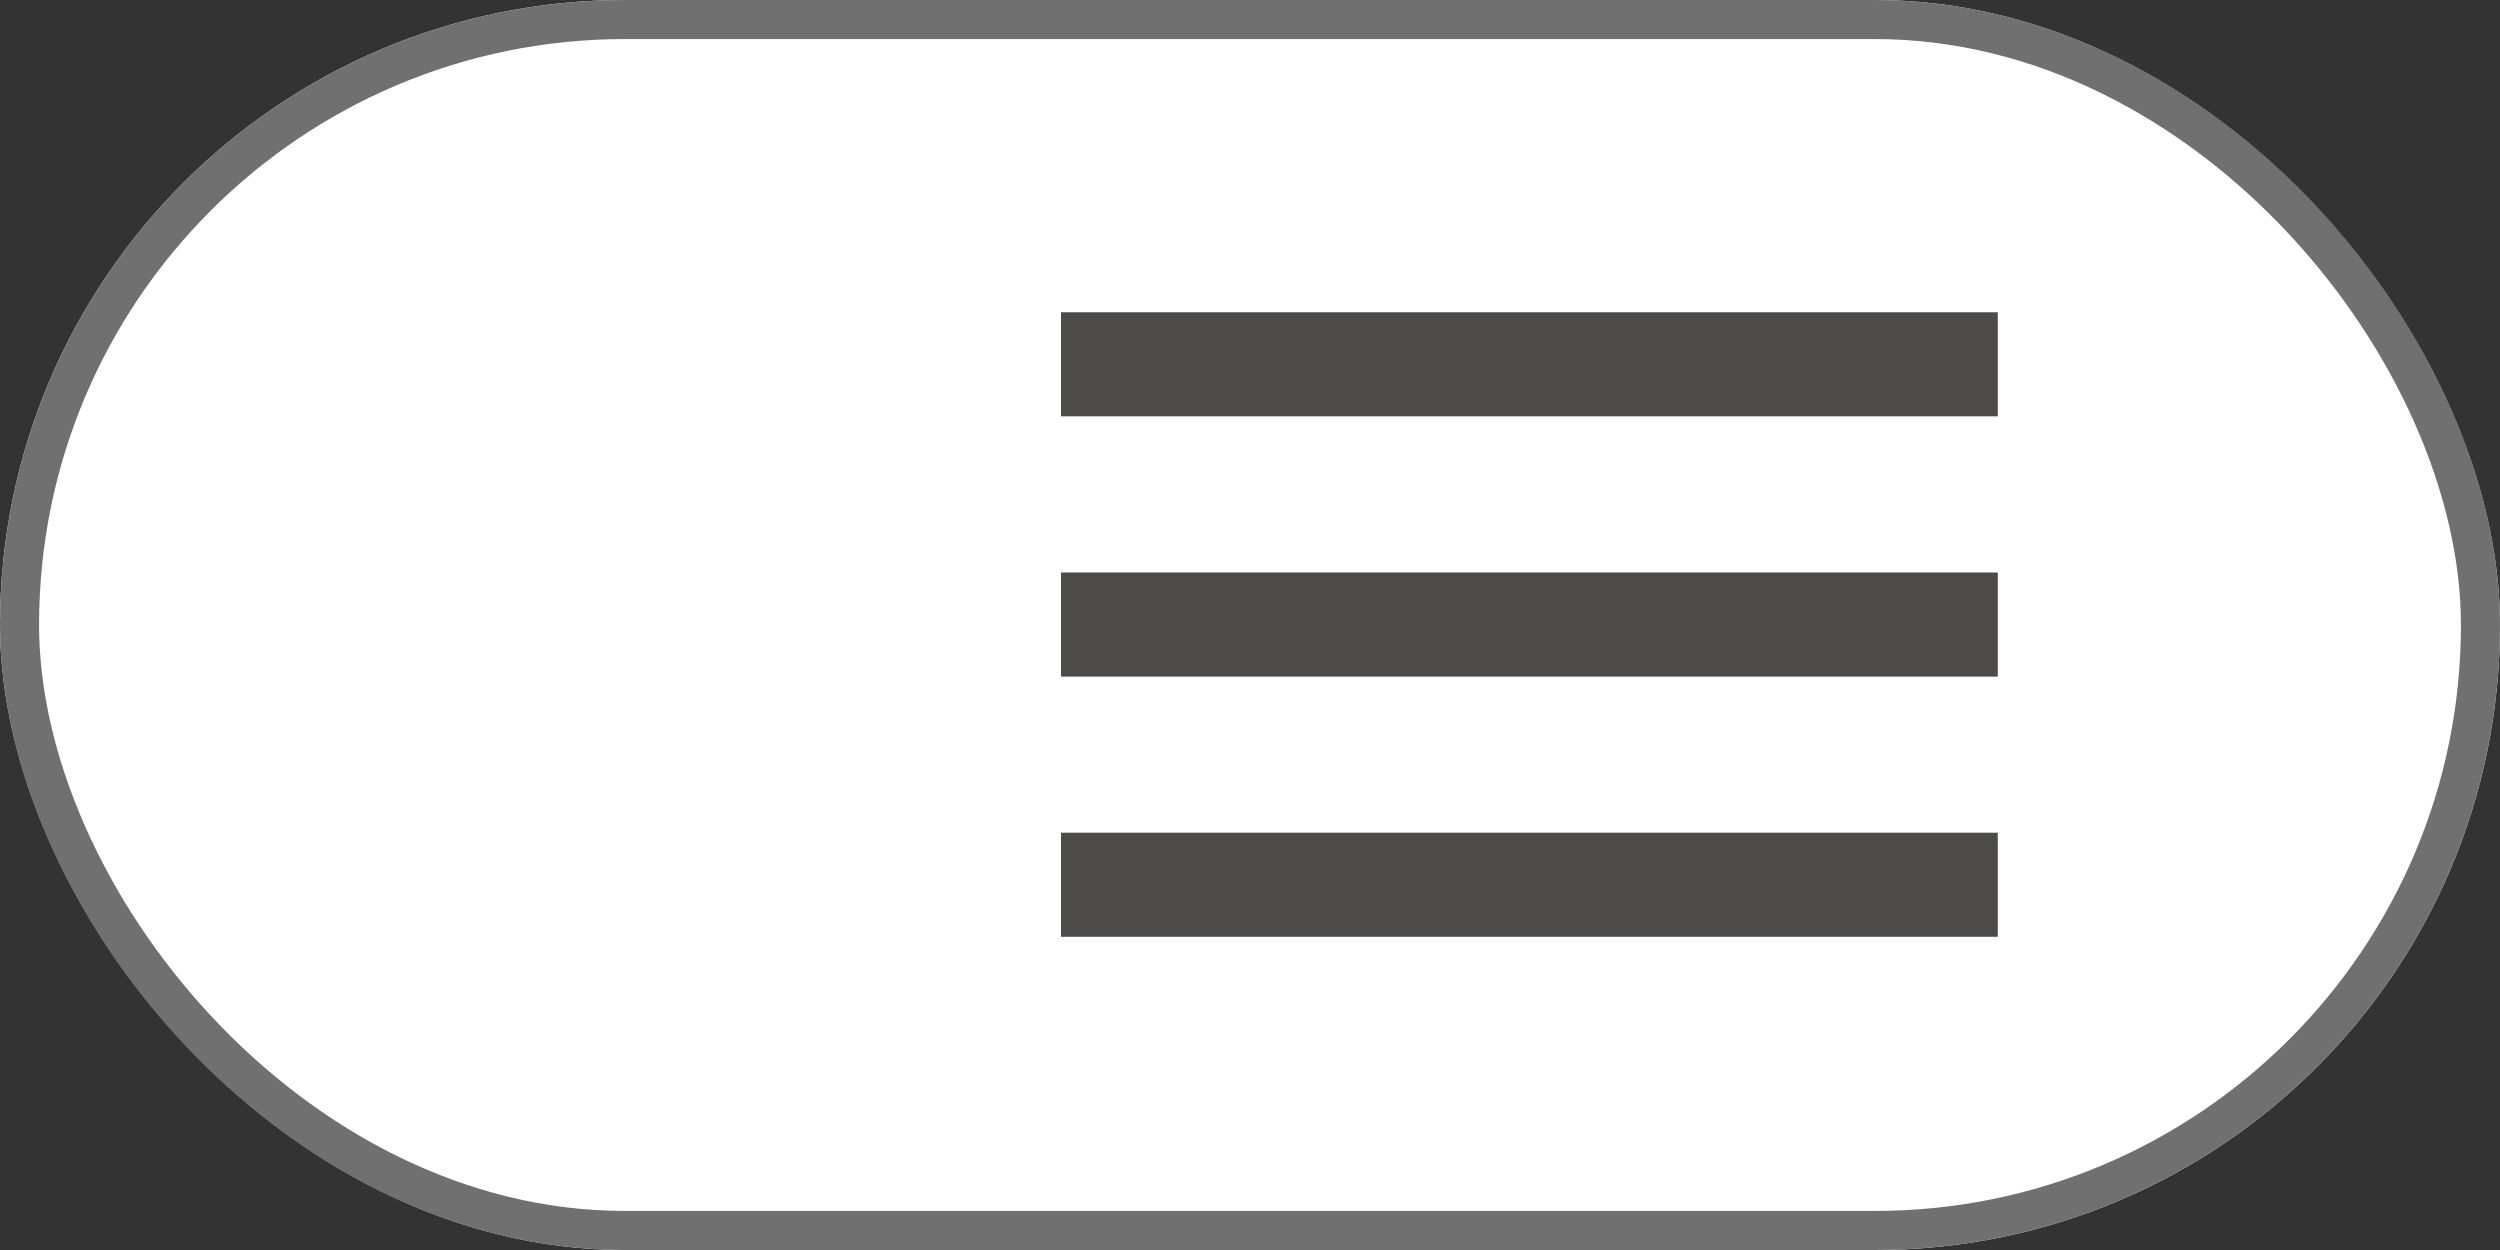 <svg xmlns="http://www.w3.org/2000/svg" width="64" height="32" viewBox="0 0 64 32">
  <rect x="0" y="0" width="64" height="32" fill="#333333" stroke="none"/>
  <g id="Group_102" data-name="Group 102" transform="translate(18 -14)">
    <g id="Rectangle_617" data-name="Rectangle 617" transform="translate(-18 14)" fill="#fff" stroke="#707070" stroke-width="1">
      <rect width="64" height="32" rx="16" stroke="none"/>
      <rect x="0.5" y="0.5" width="63" height="31" rx="15.5" fill="none"/>
    </g>
    <path id="Icon_ionic-md-menu" data-name="Icon ionic-md-menu" d="M4.5,24.988H28.481V22.323H4.5Zm0-6.661H28.481V15.662H4.5ZM4.5,9v2.664H28.481V9Z" transform="translate(4.662 12.994)" fill="#4d4b49"/>
  </g>
</svg>
